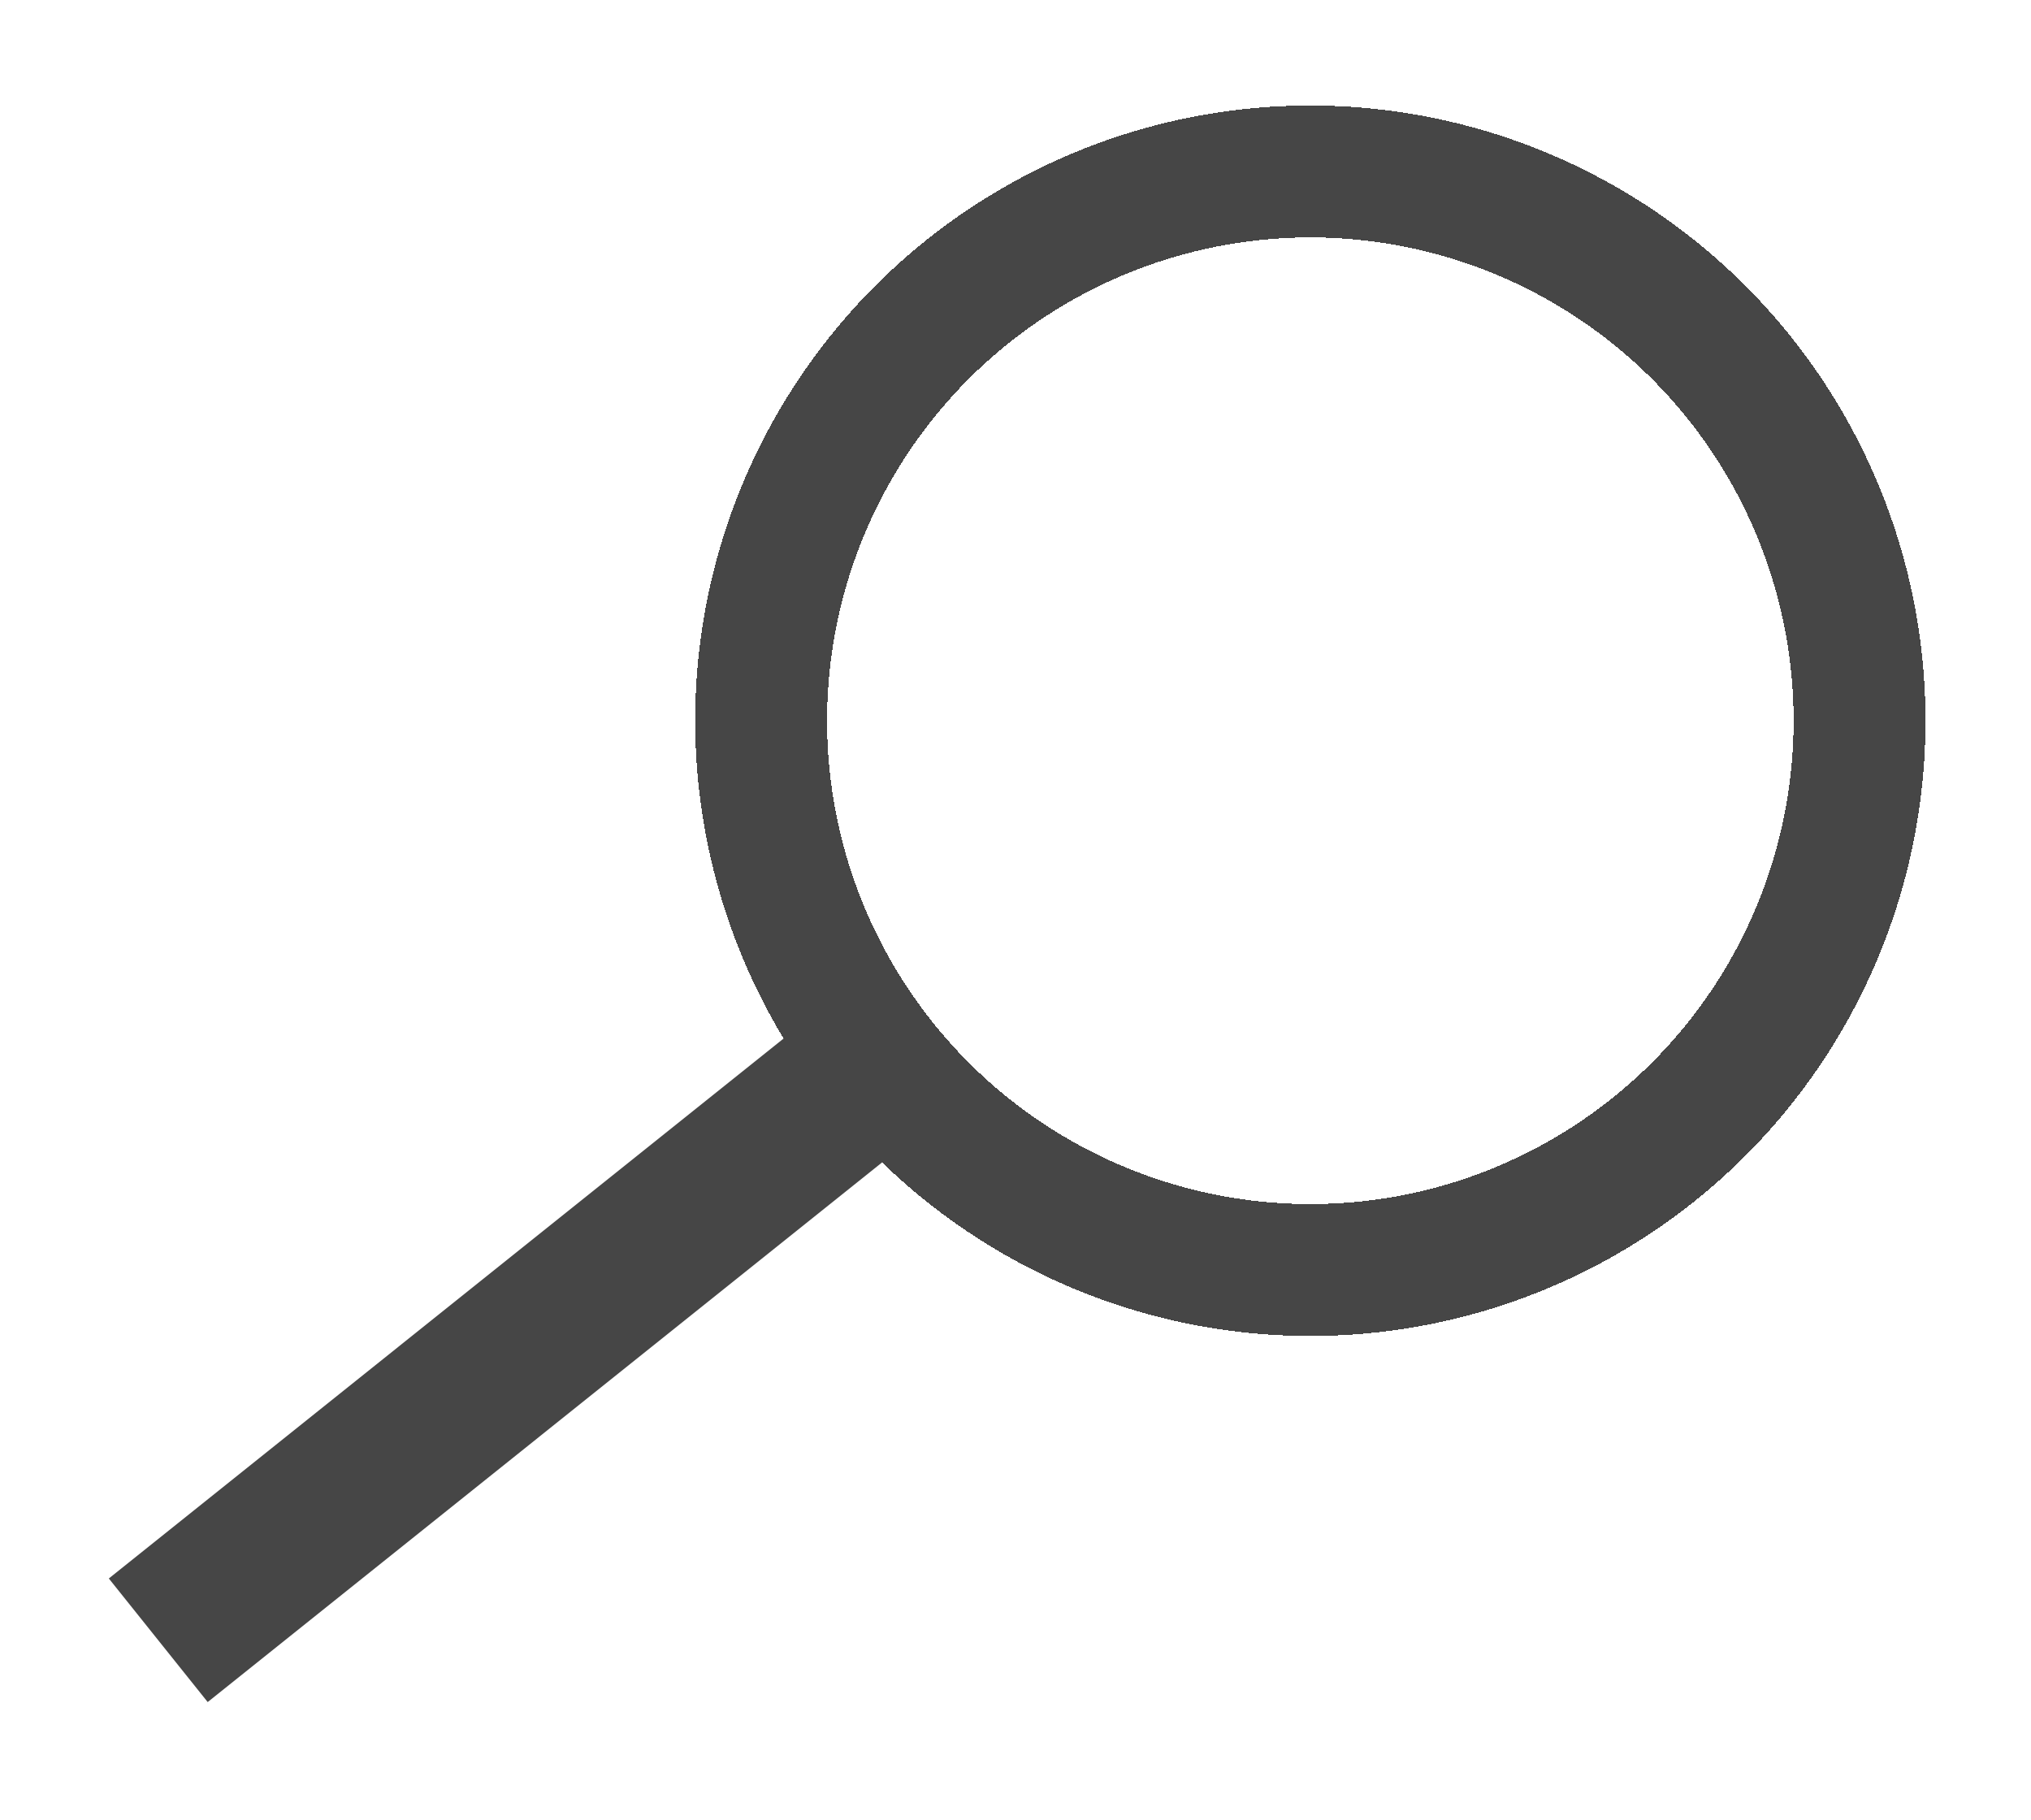 <svg width="77" height="69" viewBox="0 0 77 69" fill="none" xmlns="http://www.w3.org/2000/svg">
<g filter="url(#filter0_d_58_37)">
<circle cx="49.678" cy="23.322" r="20.822" stroke="#464646" stroke-width="5" shape-rendering="crispEdges"/>
</g>
<g filter="url(#filter1_d_58_37)">
<path d="M32.779 36.753L6 58.179" stroke="#464646" stroke-width="6"/>
</g>
<defs>
<filter id="filter0_d_58_37" x="22.356" y="0" width="54.643" height="54.643" filterUnits="userSpaceOnUse" color-interpolation-filters="sRGB">
<feFlood flood-opacity="0" result="BackgroundImageFix"/>
<feColorMatrix in="SourceAlpha" type="matrix" values="0 0 0 0 0 0 0 0 0 0 0 0 0 0 0 0 0 0 127 0" result="hardAlpha"/>
<feOffset dy="4"/>
<feGaussianBlur stdDeviation="2"/>
<feComposite in2="hardAlpha" operator="out"/>
<feColorMatrix type="matrix" values="0 0 0 0 0 0 0 0 0 0 0 0 0 0 0 0 0 0 0.25 0"/>
<feBlend mode="normal" in2="BackgroundImageFix" result="effect1_dropShadow_58_37"/>
<feBlend mode="normal" in="SourceGraphic" in2="effect1_dropShadow_58_37" result="shape"/>
</filter>
<filter id="filter1_d_58_37" x="0.126" y="34.411" width="38.528" height="34.111" filterUnits="userSpaceOnUse" color-interpolation-filters="sRGB">
<feFlood flood-opacity="0" result="BackgroundImageFix"/>
<feColorMatrix in="SourceAlpha" type="matrix" values="0 0 0 0 0 0 0 0 0 0 0 0 0 0 0 0 0 0 127 0" result="hardAlpha"/>
<feOffset dy="4"/>
<feGaussianBlur stdDeviation="2"/>
<feComposite in2="hardAlpha" operator="out"/>
<feColorMatrix type="matrix" values="0 0 0 0 0 0 0 0 0 0 0 0 0 0 0 0 0 0 0.25 0"/>
<feBlend mode="normal" in2="BackgroundImageFix" result="effect1_dropShadow_58_37"/>
<feBlend mode="normal" in="SourceGraphic" in2="effect1_dropShadow_58_37" result="shape"/>
</filter>
</defs>
</svg>

